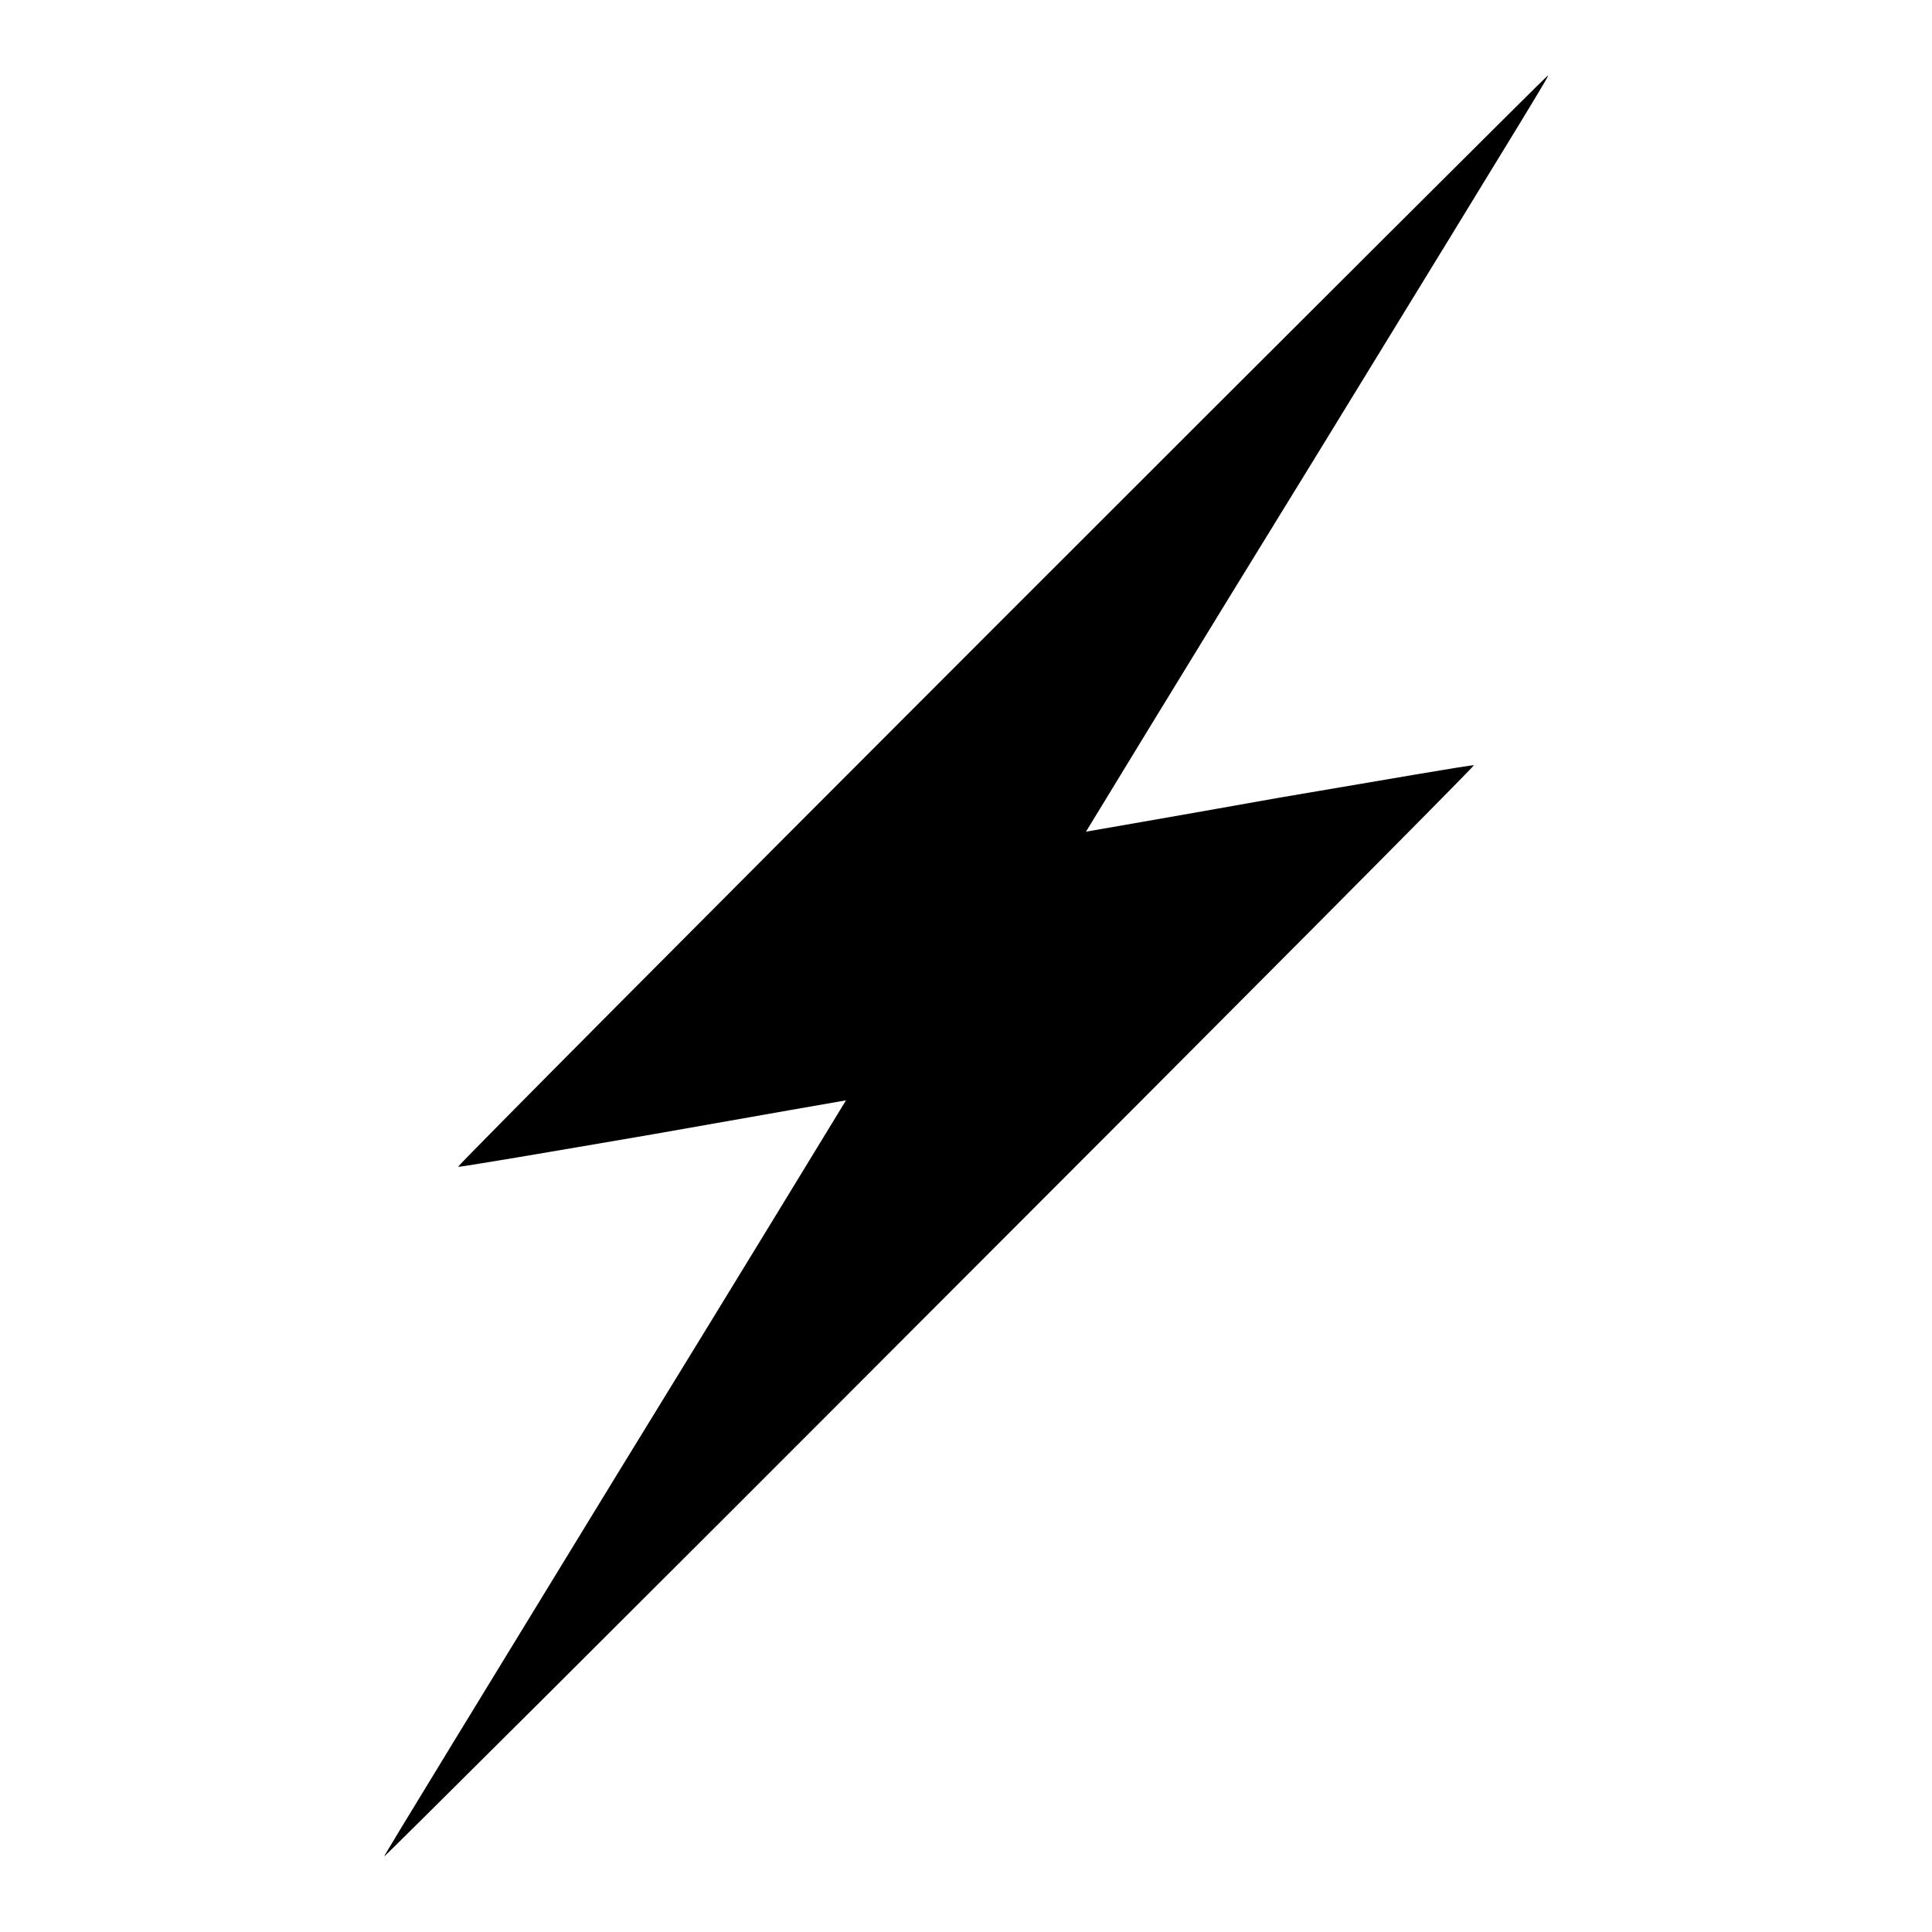 <?xml version="1.0" encoding="utf-8"?>
<!-- Svg Vector Icons : http://www.onlinewebfonts.com/icon -->
<!DOCTYPE svg PUBLIC "-//W3C//DTD SVG 1.1//EN" "http://www.w3.org/Graphics/SVG/1.1/DTD/svg11.dtd">
<svg version="1.1" xmlns="http://www.w3.org/2000/svg" xmlns:xlink="http://www.w3.org/1999/xlink" x="0px" y="0px" viewBox="0 0 256 256" enable-background="new 0 0 256 256" xml:space="preserve">
<g><g><g><path fill="#000000" d="M132.7,82.2c-39.7,39.7-72.1,72.3-72,72.4c0.1,0.1,11.8-1.9,25.8-4.3c14.1-2.5,25.6-4.5,25.6-4.5c0,0-13.7,22.5-30.6,50c-16.8,27.5-30.6,50-30.6,50.2c0,0.1,32.6-32.3,72.3-72.1c39.8-39.8,72.2-72.4,72.1-72.5c-0.1-0.1-11.7,1.9-25.8,4.3c-14,2.5-25.6,4.5-25.6,4.5c0,0,13.5-22.2,30.2-49.3C204.5,11.3,205.3,10,205.1,10C205,10,172.4,42.5,132.7,82.2z"/></g></g></g>
</svg>